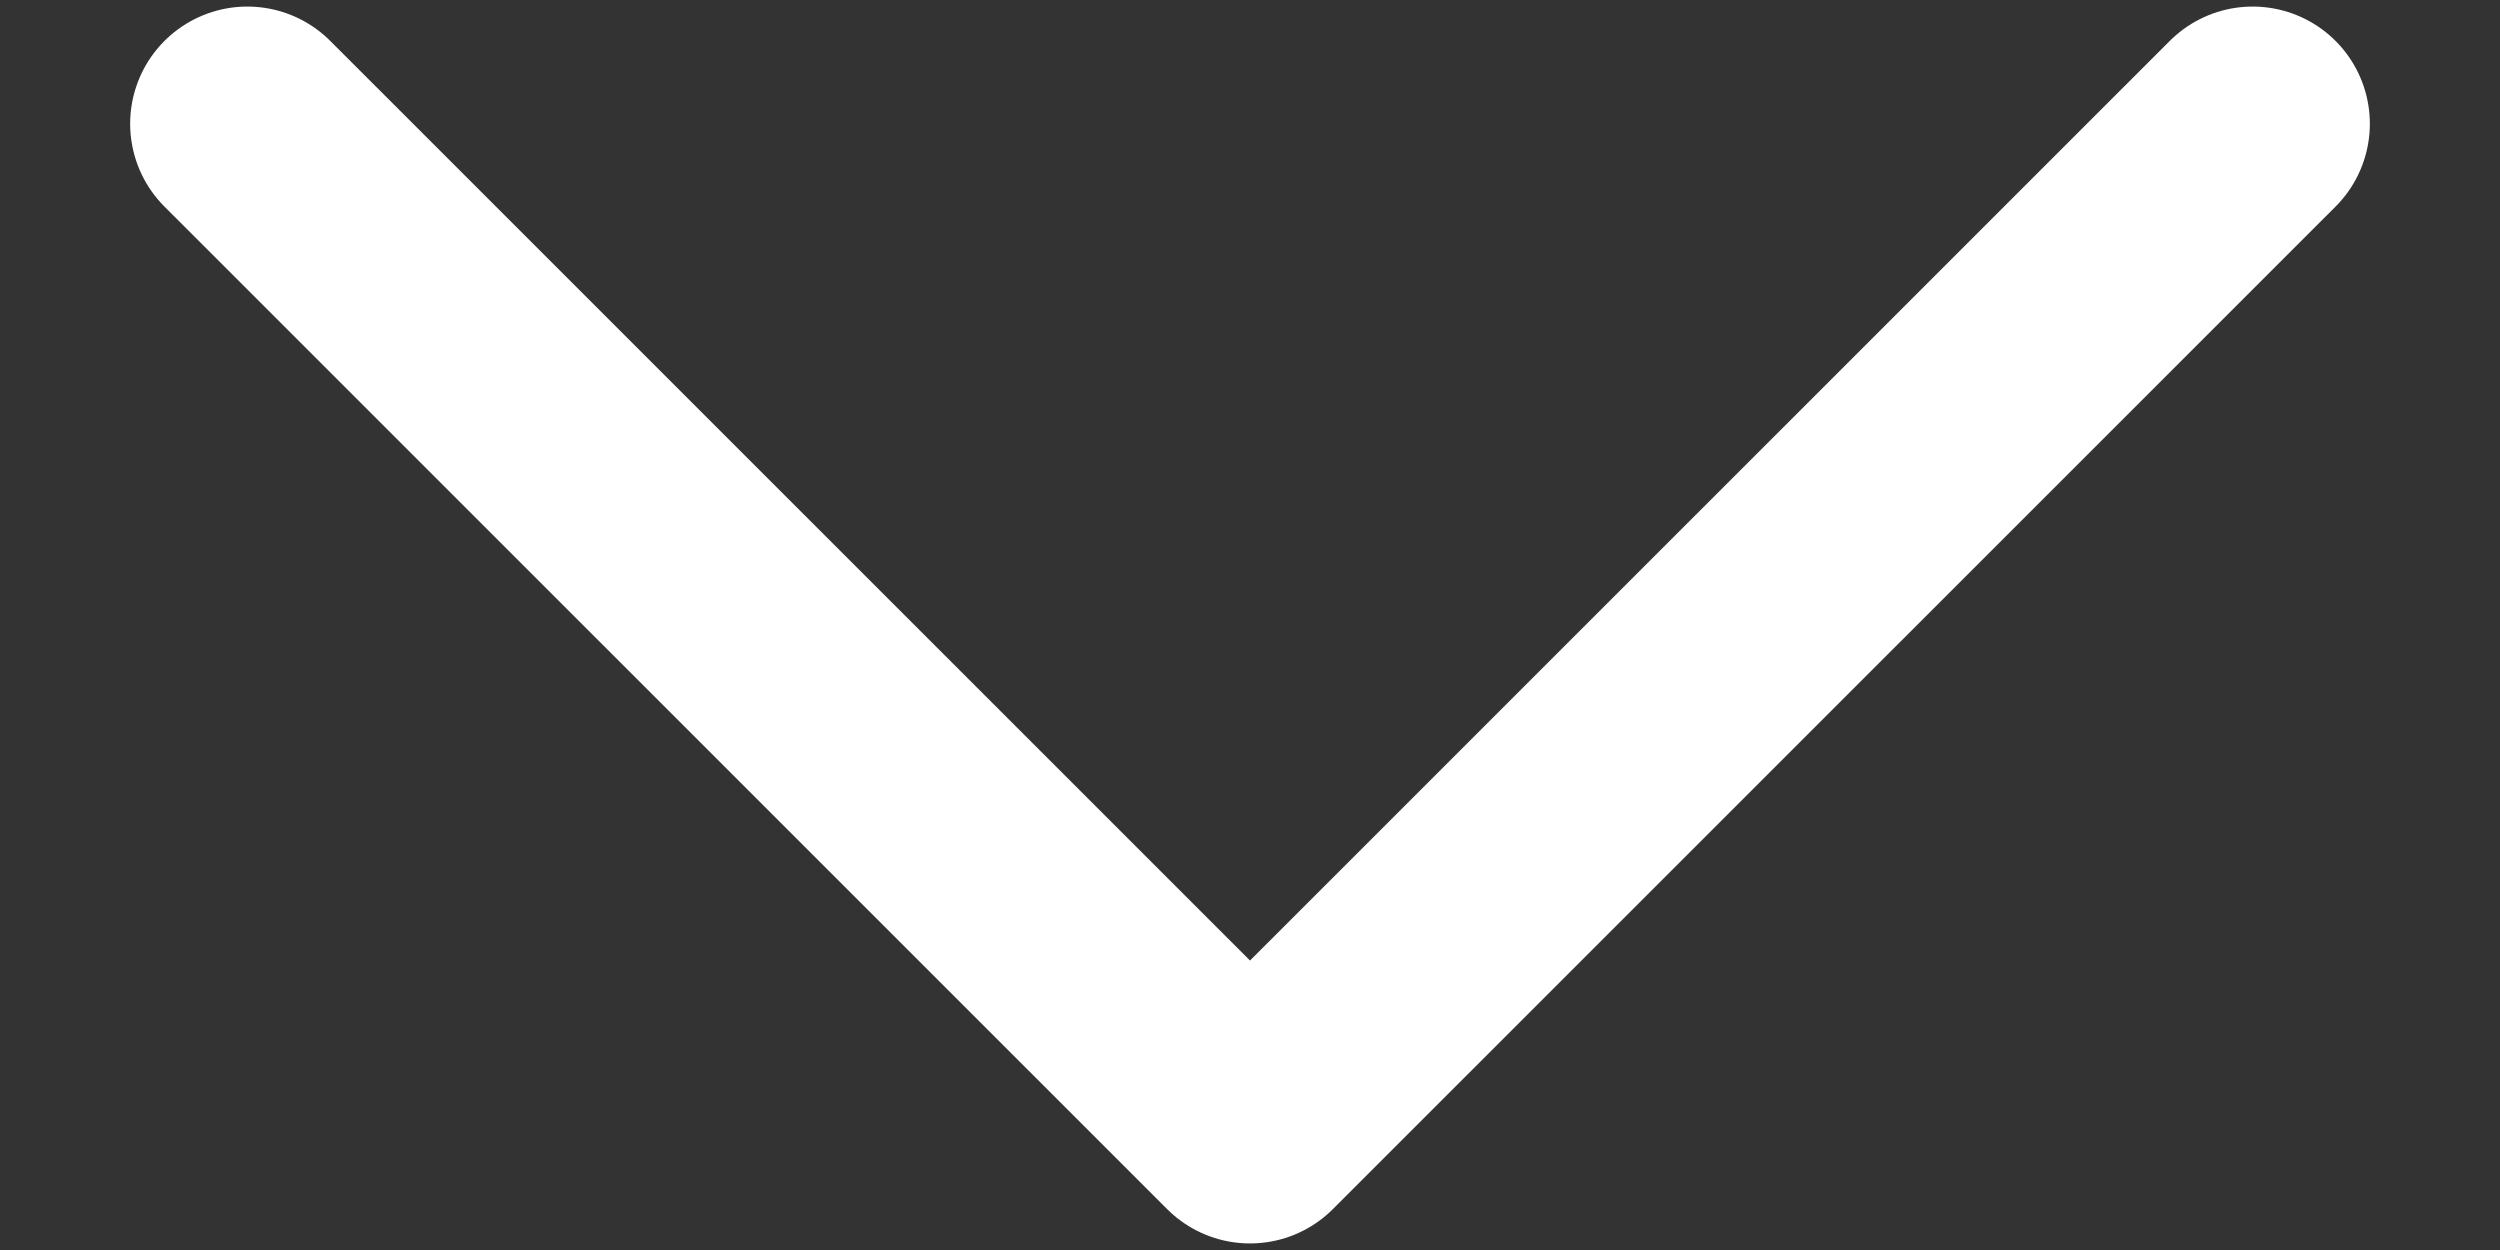 <svg width="16" height="8" viewBox="0 0 16 8" fill="none" xmlns="http://www.w3.org/2000/svg">
<rect x="0" y="0" width="16" height="8" fill="#333333" stroke="none"/>
<path d="M14.417 0.792L8 7.208L1.583 0.792" stroke="white" stroke-width="1.5" stroke-linecap="round" stroke-linejoin="round"/>
</svg>
